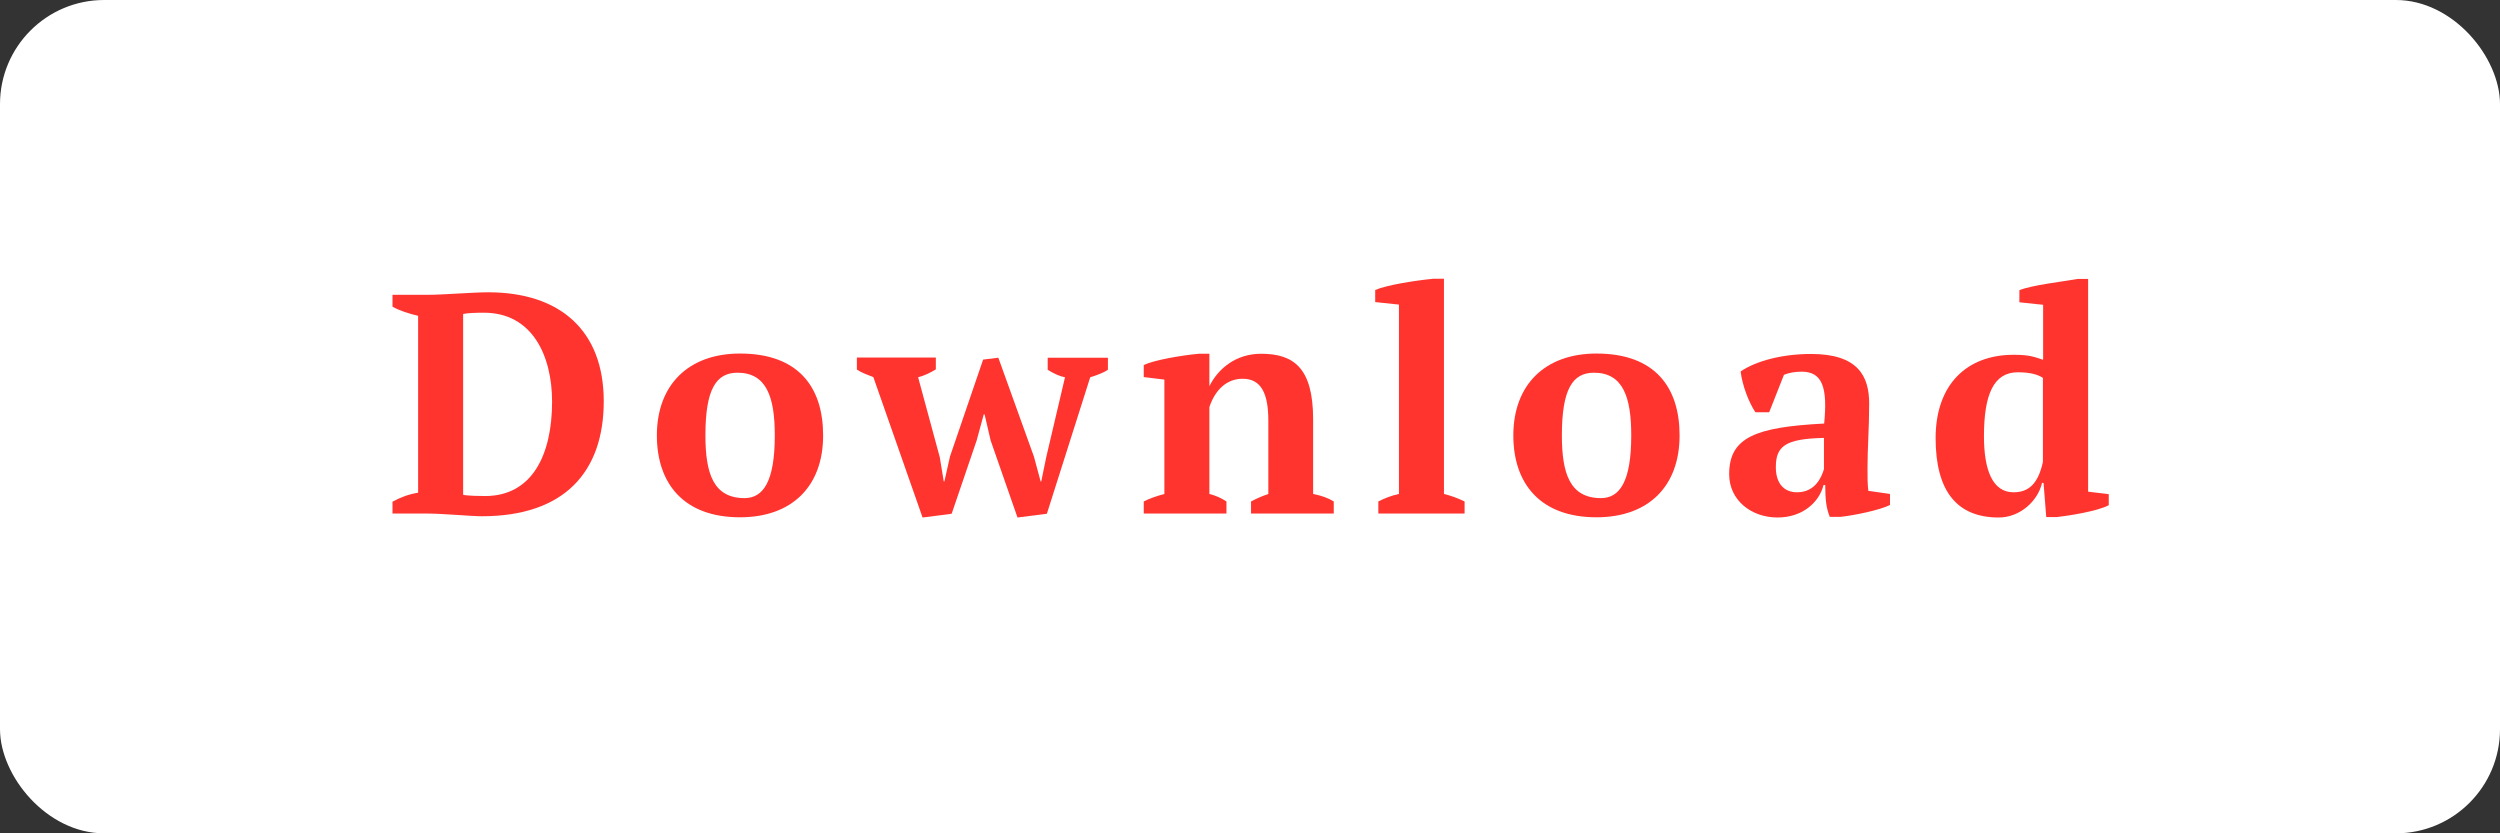 <svg xmlns="http://www.w3.org/2000/svg" viewBox="0 0 120 40">
<rect x="0" y="0" width="120" height="40" fill="#333333" stroke="none"/>
<rect width="120" height="40" rx="5" ry="5" fill="#fff" stroke-width="0"/>
<path d="m18.84,24.65v-.57c.35-.19.77-.36,1.23-.43v-8.49c-.46-.11-.92-.26-1.23-.44v-.57h1.74c.67,0,2.13-.12,2.85-.12,3.46,0,5.55,1.84,5.55,5.23s-1.89,5.52-5.85,5.52c-.52,0-1.87-.13-2.64-.13h-1.65Zm3.39-9.58v8.68c.17.05.85.06,1.05.06,2.31,0,3.22-2.05,3.22-4.53,0-2.19-.94-4.27-3.27-4.27-.36,0-.75.01-1,.06Z" fill="#ff342f" stroke-width="0"/>
<path d="m35.52,16.97c2.82,0,3.99,1.63,3.99,3.93,0,2.45-1.5,3.93-3.99,3.93-2.71,0-3.99-1.63-3.99-3.93,0-2.44,1.53-3.93,3.99-3.93Zm.21,6.94c.9,0,1.46-.78,1.46-3.01,0-1.83-.39-3.01-1.79-3.01-1.02,0-1.54.78-1.54,3.01,0,1.82.38,3.01,1.88,3.01Z" fill="#ff342f" stroke-width="0"/>
<path d="m44.28,24.83l-2.36-6.73c-.28-.11-.55-.2-.79-.36v-.58h3.79v.57c-.28.17-.55.3-.85.38l1.04,3.84.19,1.16h.03l.27-1.2,1.59-4.65.73-.09,1.71,4.75.32,1.19h.03l.24-1.17.9-3.83c-.23-.04-.53-.17-.83-.36v-.58h2.89v.58c-.21.14-.5.25-.85.36l-2.08,6.55-1.41.18-1.29-3.7-.29-1.25h-.04l-.34,1.25-1.2,3.52-1.39.18Z" fill="#ff342f" stroke-width="0"/>
<path d="m64.02,24.65h-3.97v-.58c.25-.13.48-.24.83-.36v-3.52c0-1.26-.32-2.01-1.23-2.01-.76,0-1.32.52-1.6,1.36v4.17c.31.08.54.18.82.36v.58h-3.97v-.58c.25-.13.58-.25.99-.36v-5.49l-.99-.12v-.58c.51-.24,1.79-.46,2.64-.54h.51v1.54h.01c.42-.84,1.28-1.54,2.47-1.54,1.56,0,2.5.67,2.5,3.15v3.58c.41.08.74.2.99.36v.58Z" fill="#ff342f" stroke-width="0"/>
<path d="m70.3,24.65h-4.14v-.58c.33-.17.66-.29.99-.36v-9.09l-1.14-.12v-.58c.54-.24,1.95-.46,2.79-.54h.51v10.33c.33.08.66.2.99.36v.58Z" fill="#ff342f" stroke-width="0"/>
<path d="m76.63,16.97c2.82,0,3.99,1.63,3.99,3.93,0,2.45-1.5,3.93-3.99,3.93-2.71,0-3.99-1.63-3.99-3.93,0-2.44,1.53-3.93,3.99-3.93Zm.21,6.94c.9,0,1.46-.78,1.46-3.01,0-1.83-.39-3.01-1.79-3.01-1.02,0-1.54.78-1.54,3.01,0,1.82.38,3.01,1.88,3.01Z" fill="#ff342f" stroke-width="0"/>
<path d="m89.68,23.56l1.04.15v.53c-.5.25-1.73.5-2.38.57h-.51c-.19-.47-.21-.87-.22-1.53h-.08c-.19.78-.96,1.56-2.21,1.56s-2.32-.82-2.32-2.08c0-1.78,1.29-2.26,4.56-2.43.17-1.72-.08-2.49-1.08-2.49-.31,0-.6.05-.85.15l-.71,1.8h-.66c-.32-.48-.63-1.29-.71-1.96.76-.52,2.04-.84,3.38-.84,2.26,0,2.79,1.07,2.79,2.38,0,1.2-.08,2.1-.08,3.12,0,.43,0,.72.04,1.08Zm-2.13-1.04v-1.5c-1.88.04-2.31.41-2.31,1.41,0,.76.38,1.2,1.02,1.2.86,0,1.17-.71,1.29-1.11Z" fill="#ff342f" stroke-width="0"/>
<path d="m98.02,23.17c-.2.89-1.07,1.67-2.08,1.67-1.98,0-3.03-1.23-3.03-3.81s1.5-4,3.74-4c.72,0,.94.08,1.42.24v-2.64l-1.14-.12v-.58c.56-.24,2.12-.42,2.79-.54h.51v10.21l.99.12v.53c-.55.29-1.89.5-2.49.57h-.51l-.13-1.64h-.06Zm.04-.99v-4.04c-.25-.17-.63-.27-1.21-.27-1.16,0-1.62,1.08-1.62,3.07,0,1.62.41,2.69,1.42,2.69.71,0,1.18-.39,1.41-1.46Z" fill="#ff342f" stroke-width="0"/>
</svg>